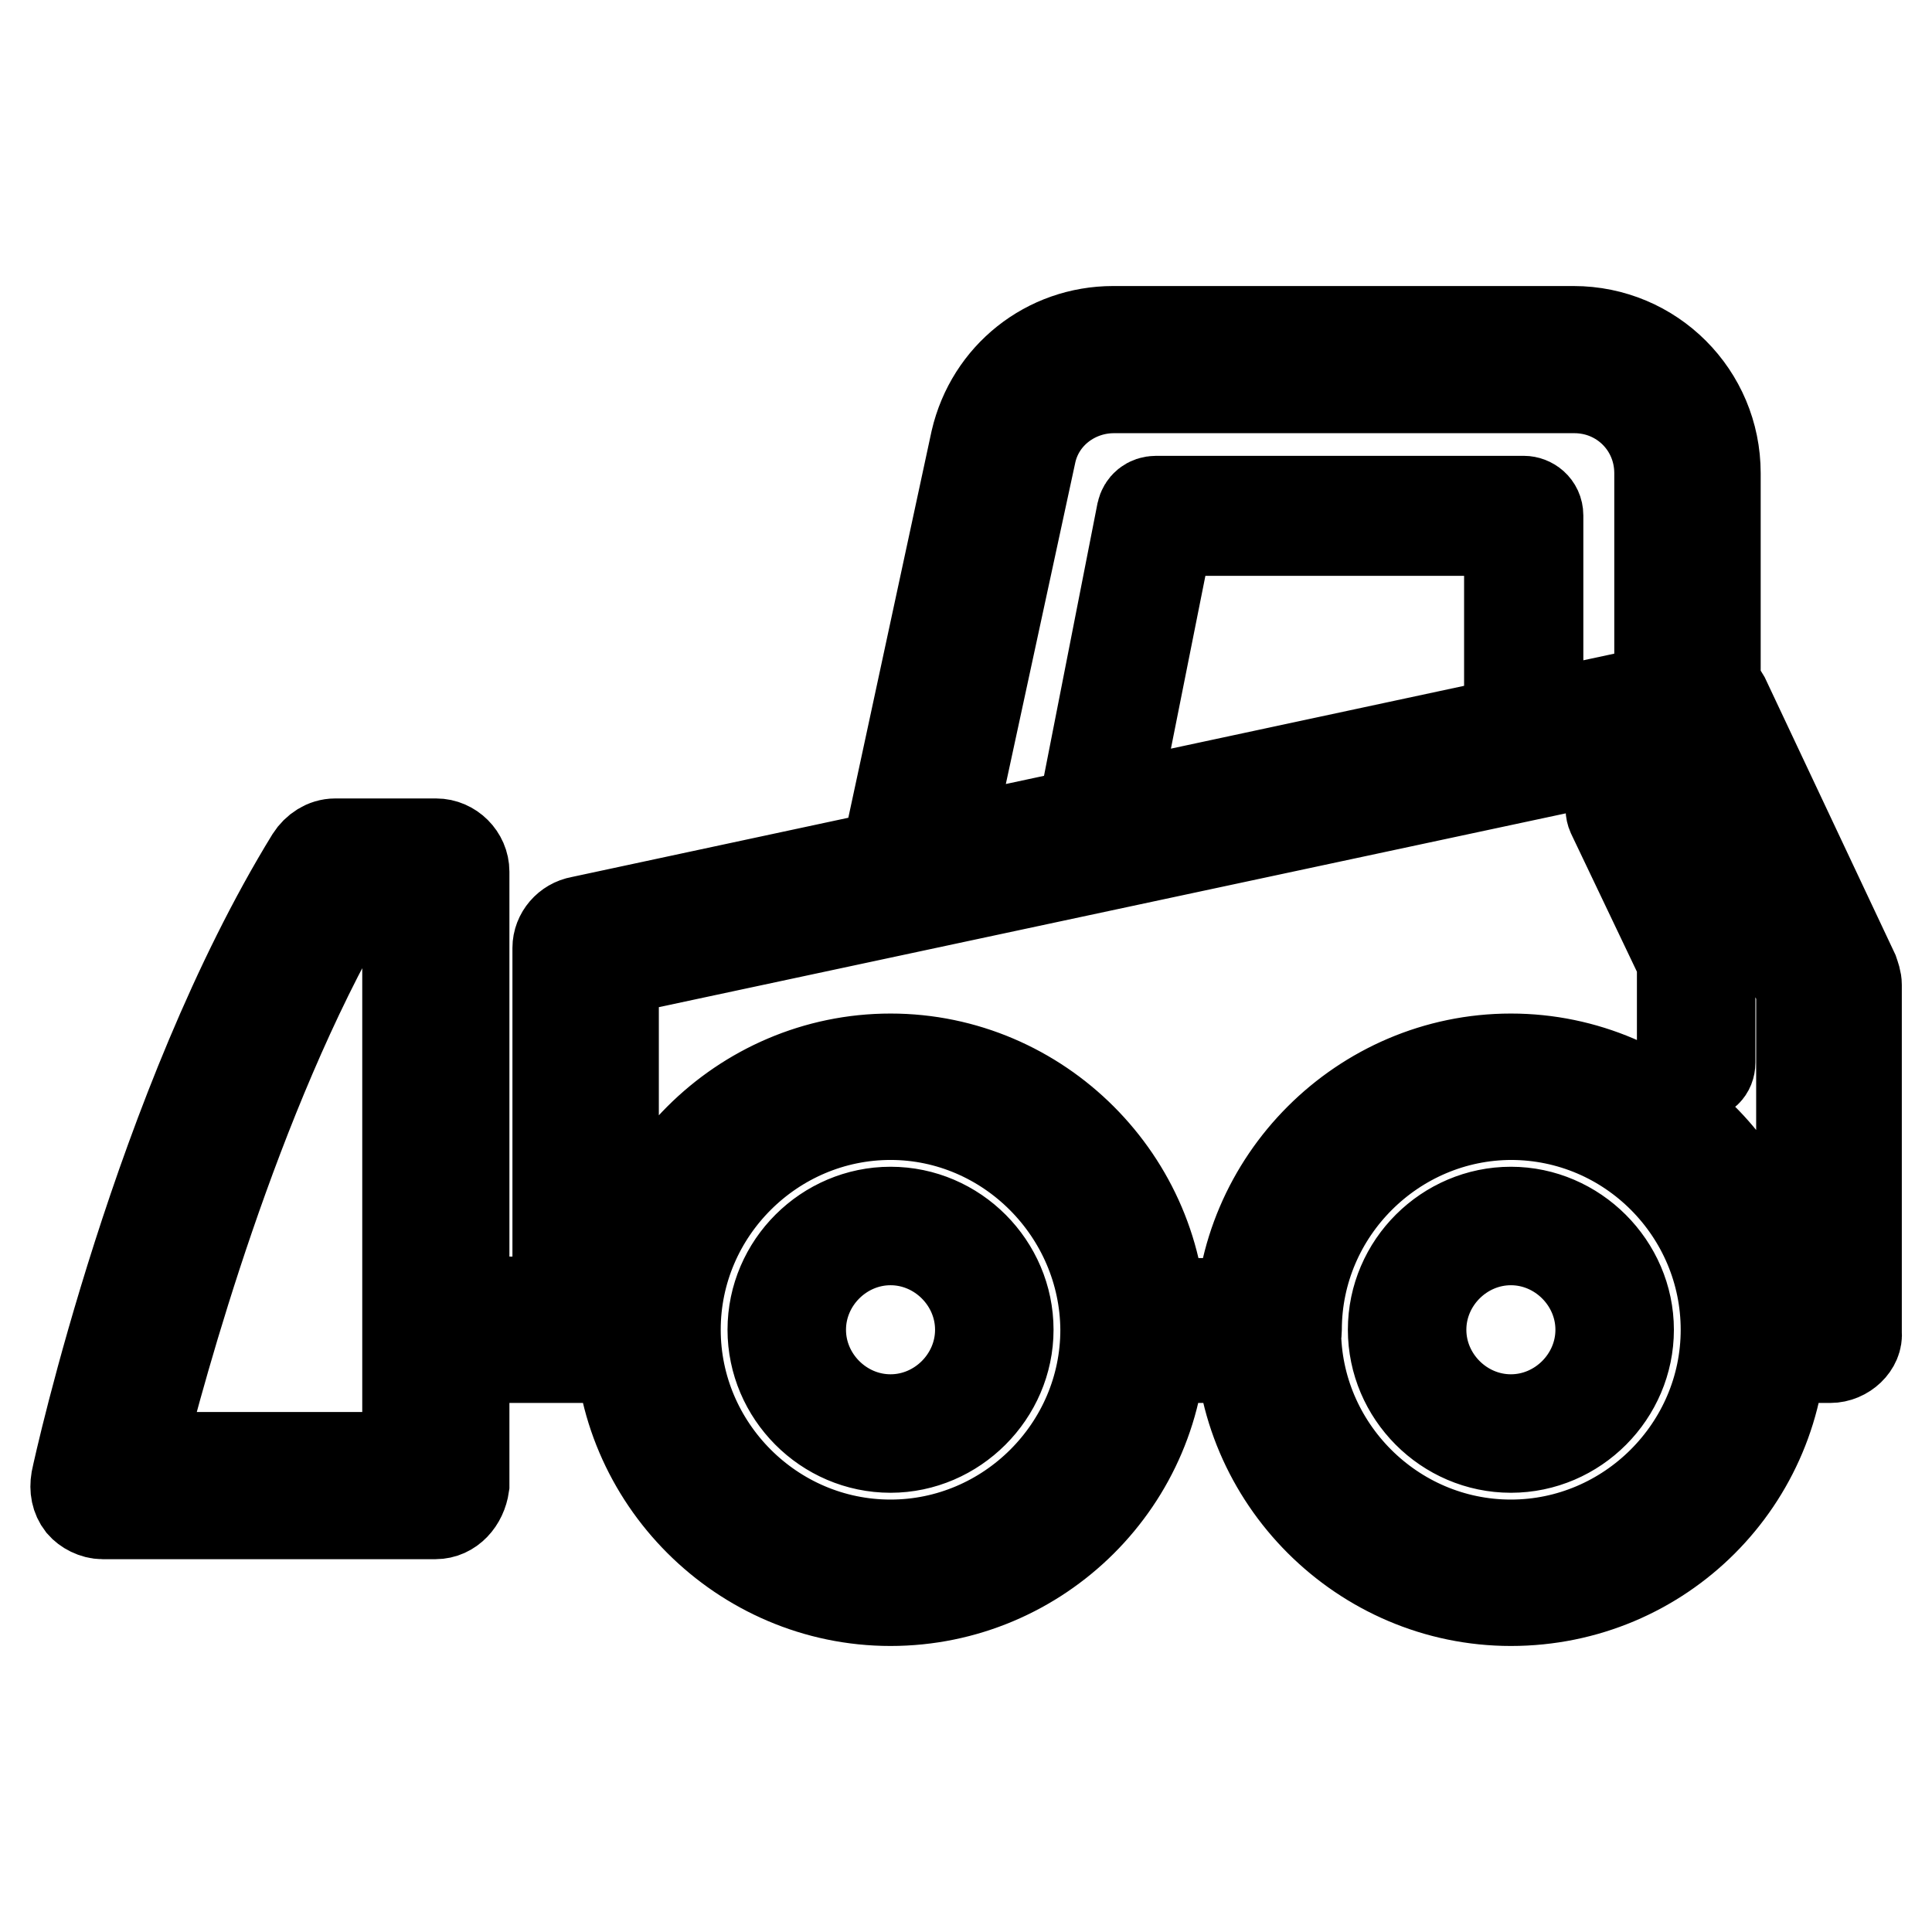 <?xml version="1.0" encoding="utf-8"?>
<!-- Svg Vector Icons : http://www.onlinewebfonts.com/icon -->
<!DOCTYPE svg PUBLIC "-//W3C//DTD SVG 1.1//EN" "http://www.w3.org/Graphics/SVG/1.1/DTD/svg11.dtd">
<svg version="1.1" xmlns="http://www.w3.org/2000/svg" xmlns:xlink="http://www.w3.org/1999/xlink" x="0px" y="0px" viewBox="0 0 256 256" enable-background="new 0 0 256 256" xml:space="preserve">
<g> <path stroke-width="12" fill-opacity="0" stroke="#000000"  d="M242.5,179.9h-10c-2,0-3.7-1.7-3.7-3.7c0-15.6-12.8-28.5-28.5-28.5c-15.6,0-28.5,12.8-28.5,28.5 c0,2-1.7,3.7-3.7,3.7h-17.9c-2,0-3.7-1.7-3.7-3.7c0-15.6-12.8-28.5-28.5-28.5c-15.6,0-28.5,12.8-28.5,28.5c0,2-1.7,3.7-3.7,3.7 h-8.2c-2,0-3.7-1.7-3.7-3.7v-50.6c0-1.7,1.3-3.2,3-3.5l147.5-31.6c1.7-0.4,3.3,0.6,4.1,2l17.1,36.3c0.2,0.6,0.4,1.1,0.4,1.7v46.1 C246.2,178.2,244.5,179.9,242.5,179.9L242.5,179.9z M235.9,172.5h2.8V131l-15.6-32.7L81.3,128.6v44.1h0.9 c1.9-18,17.1-32.2,35.7-32.2c18.6,0,33.9,14.1,35.7,32.2h11c1.9-18,17.1-32.2,35.7-32.2C218.8,140.3,234.1,154.4,235.9,172.5 L235.9,172.5z M224.8,142.5c-0.9,0-1.9-0.7-1.9-1.9v-13.2l-9.3-19.5c-0.4-0.9,0-2,0.9-2.4c0.9-0.4,2,0,2.4,0.9l9.5,19.9 c0.2,0.2,0.2,0.6,0.2,0.7v13.8C226.6,141.8,225.9,142.5,224.8,142.5L224.8,142.5z M77.6,179.9H57.7c-2,0-3.7-1.7-3.7-3.7 c0-2,1.7-3.7,3.7-3.7h20.1c2,0,3.7,1.7,3.7,3.7C81.3,178.2,79.7,179.9,77.6,179.9z M57.7,200.6H13.6c-1.1,0-2.2-0.6-2.8-1.3 c-0.7-0.9-0.9-2-0.7-3.2c0.4-2,11-49.7,31.1-82.4c0.7-1.1,1.9-1.9,3.2-1.9h13.4c2,0,3.7,1.7,3.7,3.7v81.3 C61.2,198.9,59.7,200.6,57.7,200.6z M18.3,193.1H54v-74h-7.8C31.1,145.1,21.4,180.7,18.3,193.1z M200.2,212.1 c-19.7,0-35.9-16.2-35.9-35.9c0-19.7,16.2-35.9,35.9-35.9c19.7,0,35.9,16.2,35.9,35.9C236.1,196.1,220.1,212.1,200.2,212.1z  M200.2,147.7c-15.6,0-28.5,12.8-28.5,28.5c0,15.6,12.8,28.5,28.5,28.5c15.6,0,28.5-12.8,28.5-28.5 C228.7,160.6,216,147.7,200.2,147.7z M200.2,191.8c-8.6,0-15.6-7.1-15.6-15.6c0-8.6,7.1-15.6,15.6-15.6s15.6,7.1,15.6,15.6 C215.8,184.7,208.8,191.8,200.2,191.8z M200.2,164.3c-6.5,0-11.9,5.4-11.9,11.9s5.4,11.9,11.9,11.9s11.9-5.4,11.9-11.9 S206.7,164.3,200.2,164.3z M118,212.1c-19.7,0-35.9-16.2-35.9-35.9c0-19.7,16.2-35.9,35.9-35.9c19.7,0,35.9,16.2,35.9,35.9 C153.9,196.1,137.7,212.1,118,212.1z M118,147.7c-15.6,0-28.5,12.8-28.5,28.5c0,15.6,12.8,28.5,28.5,28.5 c15.6,0,28.5-12.8,28.5-28.5C146.4,160.6,133.6,147.7,118,147.7z M118,191.8c-8.6,0-15.6-7.1-15.6-15.6c0-8.6,7.1-15.6,15.6-15.6 c8.6,0,15.6,7.1,15.6,15.6C133.6,184.7,126.5,191.8,118,191.8z M118,164.3c-6.5,0-11.9,5.4-11.9,11.9s5.4,11.9,11.9,11.9 s11.9-5.4,11.9-11.9S124.5,164.3,118,164.3z M124.5,116.1l-7.3-1.5l12.1-56.2c2-8.6,9.5-14.5,18.2-14.5h61 c10.4,0,18.8,8.4,18.8,18.8v34h-7.4v-34c0-6.3-5-11.3-11.3-11.3h-61c-5.2,0-9.9,3.5-11,8.7L124.5,116.1z M144.8,112.9h-0.4 c-0.9-0.2-1.7-1.1-1.5-2.2l8.4-42.8c0.2-0.9,0.9-1.5,1.9-1.5h48.7c0.9,0,1.9,0.7,1.9,1.9v30.9c0,0.9-0.7,1.9-1.9,1.9 c-0.9,0-1.9-0.7-1.9-1.9V70.3h-45.2l-8.2,41.1C146.4,112.4,145.7,112.9,144.8,112.9z"/></g>
</svg>